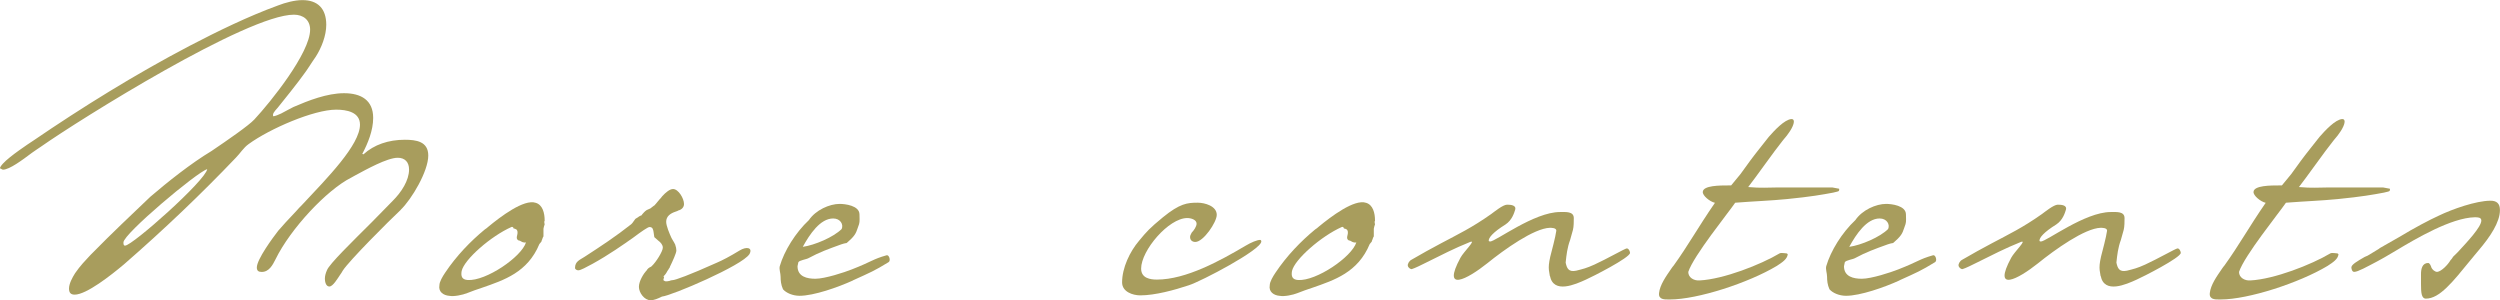 <?xml version="1.0" encoding="UTF-8"?>
<svg id="_レイヤー_2" data-name="レイヤー 2" xmlns="http://www.w3.org/2000/svg" viewBox="0 0 415.16 49.86">
  <defs>
    <style>
      .cls-1 {
        fill: #a89d5d;
      }
    </style>
  </defs>
  <g id="_レイヤー_1-2" data-name="レイヤー 1">
    <g>
      <path class="cls-1" d="M66.59,34.81c-1.95,1.82-8.67,8.54-9.68,10.15-.2.34-.27.47-.34.54-.54.8-1.28,2.08-1.88,2.08s-.74-.88-.74-1.28c0-.47.13-.94.34-1.41.34-1.01,4.37-4.91,7.39-7.93,1.48-1.48,2.62-2.69,3.56-3.63,1.41-1.41,2.69-3.36,2.69-5.18,0-1.21-.67-1.95-1.88-1.95-1.75,0-5.24,1.95-7.12,2.96-.14.07-.27.14-.61.34-4.03,2.02-10.08,8.47-12.57,13.57-.47.94-1.07,2.09-2.29,2.09-.54,0-.81-.2-.81-.74,0-1.34,2.62-4.9,3.56-6.11.67-.8,1.75-1.95,2.96-3.23.34-.4.67-.74,1.07-1.14,4.1-4.37,9.54-9.88,9.54-13.24,0-2.09-2.21-2.49-3.96-2.49-3.7,0-11.02,3.16-14.52,5.71-.87.61-1.41,1.55-2.15,2.29-5.71,5.98-11.83,11.83-18.55,17.68-2.15,1.81-6.25,5.04-8.2,5.04-.67,0-.94-.34-.94-1.01,0-.8.54-1.81,1.01-2.55.88-1.28,1.68-2.08,2.55-3.02l.4-.4c3.02-3.09,6.45-6.32,9.54-9.27,2.82-2.42,6.79-5.58,10.15-7.59,2.69-1.82,6.18-4.23,7.12-5.24,2.76-2.96,9.27-11.09,9.27-14.92,0-1.61-1.14-2.49-2.69-2.49-7.73,0-35.48,17.34-42,21.91-.34.2-.87.61-1.48,1.01-1.61,1.21-3.77,2.82-4.84,2.82-.07,0-.2-.07-.4-.2-.07,0-.13,0-.13.07.07-.94,3.02-2.96,4.57-4.03l1.01-.67c8.07-5.51,16.94-11.02,25.94-15.73,4.64-2.42,9.74-4.91,14.71-6.72,1.21-.47,2.76-.88,4.03-.88,2.55,0,3.96,1.41,3.96,4.1,0,1.81-.8,3.83-1.75,5.31-.67.94-1.34,2.08-2.02,2.96-.27.4-1.14,1.54-2.15,2.82-.74.94-1.55,1.95-2.15,2.69-.61.67-.88,1.01-.74,1.41.27,0,.94-.27,1.34-.47.67-.34,1.34-.74,2.02-1.07,2.48-1.07,5.58-2.29,8.4-2.29s4.84,1.14,4.84,4.1c0,2.09-.88,4.23-1.81,5.98l.2.07c1.75-1.61,4.17-2.42,6.86-2.42,1.88,0,3.9.27,3.9,2.62,0,2.62-2.76,7.26-4.57,9ZM34.41,28.09c-1.68.47-13.91,10.75-13.91,12.16,0,.27,0,.54.27.54,1.21,0,13.38-10.82,13.64-12.7Z"/>
      <path class="cls-1" d="M90.25,39.25c-.07.07-.2.4-.2.47-.07.14-.14.34-.14.4l-.34.41c-1.95,4.7-5.85,5.98-9.54,7.26-.8.27-1.61.54-2.42.87s-2.22.61-2.96.47c-1.01-.07-1.88-.67-1.68-1.75,0-.6.54-1.48.94-2.08,1.88-2.82,4.23-5.24,6.59-7.19.2-.13.4-.27.61-.47,1.95-1.61,5.91-4.64,7.86-3.96,1.14.34,1.48,1.68,1.48,2.96l-.07.2c0,.2.07.34.07.41-.07.2-.2.61-.2.74v1.28ZM86.08,39.92c-.54-.34-.07-.88-.14-1.41,0-.14-.13-.41-.2-.41l-.27-.13c-.07,0-.2,0-.2-.07,0-.2-.27-.27-.34-.2-3.36,1.48-7.86,5.38-8.27,7.32-.13.81,0,1.41,1.01,1.48,3.02.2,8.94-3.83,9.68-6.25-.27.07-.34,0-.4,0-.13,0-.4-.14-.61-.27l-.27-.07Z"/>
      <path class="cls-1" d="M124.45,42.2c-1.14,1.88-12.97,6.92-14.52,7.05-.67.34-1.34.61-1.88.61-1.07,0-1.95-1.28-1.95-2.22s.74-2.15,1.28-2.75v.07c.07-.27.4-.54.74-.67l.14-.13c.67-.61,1.81-2.42,1.81-3.03,0-.47-.34-.87-.8-1.21l-.61-.54-.13-.87c-.07-.41-.14-.81-.67-.81-.27,0-1.34.74-2.69,1.75-1.61,1.14-4.1,2.89-6.79,4.37-1.01.54-1.95,1.07-2.35,1.07-.2,0-.54-.14-.54-.4,0-1.08.81-1.34,1.55-1.82.07-.07.13-.07.2-.13,2.48-1.61,5.04-3.29,7.59-5.31.07-.07.27-.27.34-.41.13-.2.27-.4.34-.47l.54-.34c-.07,0,.2-.13.34-.2.07,0,.2-.07.2-.13,0,0,.13-.2.34-.4.13-.14.27-.27.47-.4,0,0,.34-.14.61-.27.13-.14.47-.34.61-.47,0,.07.27-.27.94-1.07.13-.13.27-.27.4-.47.61-.67,1.28-1.21,1.81-1.21.88,0,1.82,1.55,1.82,2.49,0,.54-.4.94-.94,1.07-.07.07-.27.13-.47.2-.81.27-1.55.74-1.55,1.68,0,.68.54,1.95.88,2.69l.27.47c.07.13.14.2.34.61.14.4.2.74.2,1.01,0,.4-.61,1.75-1.07,2.69-.07.07,0,.13-.07.2-.07.07-.14.13-.14.2-.13.14-.34.54-.34.54,0,0-.2.34-.2.27,0,.07-.07.13-.34.4l.13.07c-.07.2-.13.54-.13.54.07.07.27.2.4.2s.4,0,.61-.07c.13-.07.4-.13.54-.13.4,0,2.69-.81,7.32-2.89.94-.4,2.22-1.07,3.77-2.02,1.21-.74,2.21-.47,1.68.54v.07Z"/>
      <path class="cls-1" d="M141.65,46.57c-2.49,1.14-6.52,2.55-8.87,2.55-1.14,0-2.22-.47-2.75-1.08-.34-.74-.4-1.48-.4-2.08s-.27-1.21-.14-1.75c.74-2.55,2.62-5.58,4.84-7.66,1.14-1.68,3.43-2.69,5.11-2.69.88,0,3.29.27,3.29,1.75,0,.4.07,1.21-.07,1.61-.4,1.07-.4,1.54-1.28,2.42-1.28,1.14-.27.47-1.68.94-2.22.8-3.56,1.28-5.44,2.29-.34.2-1.48.34-1.68.67l-.14.67c0,1.75,1.61,2.08,2.96,2.08,1.61,0,4.84-1.07,6.05-1.55,3.43-1.34,3.43-1.68,5.78-2.35.4-.13.74.88.34,1.14-2.42,1.48-2.96,1.68-5.91,3.02ZM133.32,40.99c1.95-.27,5.11-1.61,6.45-2.96.34-.74-.2-1.75-1.41-1.75-2.15,0-3.9,2.62-5.04,4.7Z"/>
      <path class="cls-1" d="M189.37,49.05c-1.28,0-3.03-.6-3.03-2.15,0-2.42,1.28-5.11,2.82-6.92,1.28-1.55,1.75-2.08,3.96-3.9,2.82-2.29,4.03-2.42,5.78-2.42,1.14,0,3.16.54,3.16,2.02,0,1.21-2.22,4.5-3.56,4.5-.47,0-.87-.27-.87-.81,0-.2.07-.4.27-.74.34-.34.81-1.01.81-1.48,0-.68-.94-.94-1.55-.94-3.09,0-7.66,5.38-7.66,8.4,0,1.61,1.55,1.82,2.62,1.82,4.84,0,10.55-3.16,14.65-5.58,1.01-.61,2.02-1.01,2.49-1.01.07,0,.2.07.2.27-.07,1.41-9.95,6.59-12.03,7.26-2.42.81-5.64,1.68-8.06,1.68Z"/>
      <path class="cls-1" d="M228.14,39.25c-.07.07-.2.4-.2.47-.07.14-.14.34-.14.4l-.34.41c-1.95,4.7-5.85,5.98-9.54,7.26-.8.27-1.61.54-2.42.87s-2.22.61-2.96.47c-1.01-.07-1.88-.67-1.68-1.75,0-.6.54-1.48.94-2.08,1.88-2.82,4.23-5.24,6.59-7.19.2-.13.4-.27.61-.47,1.95-1.61,5.91-4.64,7.86-3.96,1.14.34,1.48,1.68,1.48,2.96l-.07.2c0,.2.07.34.07.41-.07.2-.2.61-.2.74v1.28ZM223.97,39.92c-.54-.34-.07-.88-.14-1.41,0-.14-.13-.41-.2-.41l-.27-.13c-.07,0-.2,0-.2-.07,0-.2-.27-.27-.34-.2-3.36,1.48-7.86,5.38-8.27,7.32-.13.81,0,1.41,1.01,1.48,3.02.2,8.94-3.83,9.68-6.25-.27.07-.34,0-.4,0-.13,0-.4-.14-.61-.27l-.27-.07Z"/>
      <path class="cls-1" d="M257.37,45.83c-.27-1.48-.34-1.82.61-5.31.2-.74.4-1.75.47-2.22,0-.47-.8-.47-1.07-.47-2.62.07-7.59,3.62-10.42,5.91-3.29,2.62-7.59,4.91-4.43-.94.54-1.01,2.69-3.03,1.61-2.62-2.82,1.14-4.57,2.08-7.32,3.43-.67.34-1.88.94-2.35,1.07-.2.07-.61-.2-.68-.54-.07-.27.2-.81.61-1.01,1.61-.94,3.43-1.95,4.84-2.69,2.89-1.54,5.18-2.62,8.4-4.9.47-.34,1.95-1.55,2.62-1.55.61,0,1.61.07,1.34.88-.13.4-.47,1.68-1.61,2.42-1.95,1.21-2.89,2.22-2.75,2.75l.2.07c.94,0,7.32-4.9,11.62-4.9.94,0,2.29-.14,2.29,1.01,0,.54,0,1.41-.14,1.95l-.47,1.68c-.47,1.27-.61,2.48-.74,3.76.2.94.47,1.61,1.75,1.34,1.07-.27,1.68-.4,3.02-1.01,1.95-.88,5.11-2.69,5.38-2.69.34,0,.54.54.54.74,0,.81-6.38,4.03-7.32,4.44-1.75.8-5.38,2.42-5.98-.61Z"/>
      <path class="cls-1" d="M305.35,31.32c.14,0,.07.34,0,.4-.07.07-.34.13-.94.27-1.82.34-3.63.67-7.66,1.07-2.75.27-5.17.34-8.67.61h.07c-1.14,1.68-6.92,8.8-7.79,11.49,0,.94.94,1.48,1.88,1.41,3.96-.2,10.14-2.62,13.3-4.5.27-.13.87,0,1.07,0,.13,0,.2.07.27.14-.07.8-.88,1.34-1.82,1.95-4.7,2.82-13.17,5.57-17.74,5.57h-.27c-.4,0-.74,0-1.07-.13-.27-.13-.54-.34-.47-.94.14-1.34,1.14-2.75,2.02-4.03.14-.2.27-.4.41-.54,2.42-3.36,4.03-6.32,6.85-10.41-.87-.2-2.08-1.21-2.02-1.82.07-1.07,2.82-1.07,4.37-1.07h.34c.54-.67,1.01-1.21,1.55-1.88.54-.74,1.07-1.48,1.61-2.22.94-1.28,1.95-2.49,3.09-3.96.94-1.07,2.62-2.89,3.77-2.96.27,0,.4.13.4.47-.07.88-1.07,2.22-1.68,2.89-.07.07-.14.2-.27.34-1.21,1.48-4.57,6.25-5.64,7.59,2.15.2,3.29.07,4.84.07h9.14l1.07.2Z"/>
      <path class="cls-1" d="M315.43,46.57c-2.49,1.14-6.52,2.55-8.87,2.55-1.14,0-2.22-.47-2.75-1.08-.34-.74-.4-1.48-.4-2.08s-.27-1.21-.14-1.75c.74-2.55,2.62-5.58,4.84-7.66,1.14-1.68,3.43-2.69,5.11-2.69.88,0,3.29.27,3.29,1.75,0,.4.07,1.21-.07,1.61-.4,1.07-.4,1.54-1.28,2.42-1.28,1.14-.27.47-1.68.94-2.22.8-3.56,1.28-5.44,2.29-.34.2-1.48.34-1.68.67l-.14.67c0,1.75,1.61,2.08,2.96,2.08,1.61,0,4.84-1.07,6.05-1.55,3.43-1.34,3.43-1.68,5.78-2.35.4-.13.74.88.34,1.14-2.42,1.48-2.96,1.68-5.91,3.02ZM307.1,40.99c1.95-.27,5.11-1.61,6.45-2.96.34-.74-.2-1.75-1.41-1.75-2.15,0-3.9,2.62-5.04,4.7Z"/>
      <path class="cls-1" d="M348.83,45.83c-.27-1.48-.34-1.82.61-5.31.2-.74.4-1.75.47-2.22,0-.47-.8-.47-1.07-.47-2.62.07-7.59,3.62-10.42,5.91-3.29,2.62-7.59,4.91-4.43-.94.54-1.01,2.69-3.03,1.61-2.62-2.82,1.14-4.57,2.08-7.32,3.43-.67.34-1.88.94-2.35,1.07-.2.07-.61-.2-.68-.54-.07-.27.2-.81.61-1.01,1.61-.94,3.43-1.95,4.84-2.69,2.89-1.54,5.18-2.62,8.4-4.9.47-.34,1.95-1.55,2.62-1.55.61,0,1.61.07,1.34.88-.13.4-.47,1.68-1.61,2.42-1.95,1.21-2.89,2.22-2.75,2.75l.2.07c.94,0,7.32-4.9,11.62-4.9.94,0,2.29-.14,2.29,1.01,0,.54,0,1.41-.14,1.95l-.47,1.68c-.47,1.27-.61,2.48-.74,3.76.2.94.47,1.61,1.75,1.34,1.07-.27,1.68-.4,3.02-1.01,1.95-.88,5.11-2.69,5.38-2.69.34,0,.54.54.54.74,0,.81-6.38,4.03-7.32,4.44-1.75.8-5.38,2.42-5.98-.61Z"/>
      <path class="cls-1" d="M396.81,31.32c.14,0,.07.34,0,.4-.07.07-.34.13-.94.27-1.82.34-3.63.67-7.66,1.07-2.75.27-5.17.34-8.67.61h.07c-1.14,1.68-6.92,8.8-7.79,11.49,0,.94.94,1.48,1.88,1.41,3.96-.2,10.14-2.62,13.3-4.5.27-.13.87,0,1.07,0,.13,0,.2.07.27.14-.07.8-.88,1.34-1.82,1.95-4.7,2.82-13.17,5.57-17.74,5.57h-.27c-.4,0-.74,0-1.07-.13-.27-.13-.54-.34-.47-.94.14-1.34,1.14-2.75,2.02-4.03.14-.2.27-.4.41-.54,2.42-3.36,4.03-6.32,6.85-10.41-.87-.2-2.08-1.21-2.02-1.82.07-1.07,2.82-1.07,4.37-1.07h.34c.54-.67,1.01-1.21,1.55-1.88.54-.74,1.07-1.48,1.61-2.22.94-1.28,1.95-2.49,3.09-3.96.94-1.07,2.62-2.89,3.77-2.96.27,0,.4.13.4.47-.07.88-1.07,2.22-1.68,2.89-.07.07-.14.2-.27.34-1.21,1.48-4.57,6.25-5.64,7.59,2.15.2,3.29.07,4.84.07h9.14l1.07.2Z"/>
      <path class="cls-1" d="M410.92,42.4c-.2.27-.4.47-.61.74-3.02,3.7-5.17,6.45-7.46,6.45-.74,0-.81-1.01-.81-2.42v-1.68c0-.81.2-1.82,1.21-1.82.27.07.4.4.54.81.13.27.54.67.94.67.68-.07,1.75-1.14,2.22-1.95.07-.07.27-.27.4-.54l.81-.8c1.55-1.68,3.9-4.17,3.9-5.24,0-.54-.61-.54-1.08-.54-3.89.07-9.81,3.56-13.17,5.58-.14.07-.27.14-.34.2-.14.07-.34.2-1.48.87-.4.2-.8.47-1.21.67-1.68.88-3.22,1.75-3.83,1.75-.4,0-.47-.61-.47-.74,0-.47.94-1.01,2.22-1.75l.47-.2c.6-.34,1.21-.74,1.88-1.14.2-.2.61-.34.88-.54l2.48-1.41c2.55-1.54,4.97-2.82,6.59-3.56,2.22-1.07,6.18-2.48,8.6-2.48,1.01,0,1.55.47,1.55,1.55,0,2.02-1.61,4.43-3.56,6.72l-.67.8Z"/>
    </g>
  </g>
</svg>